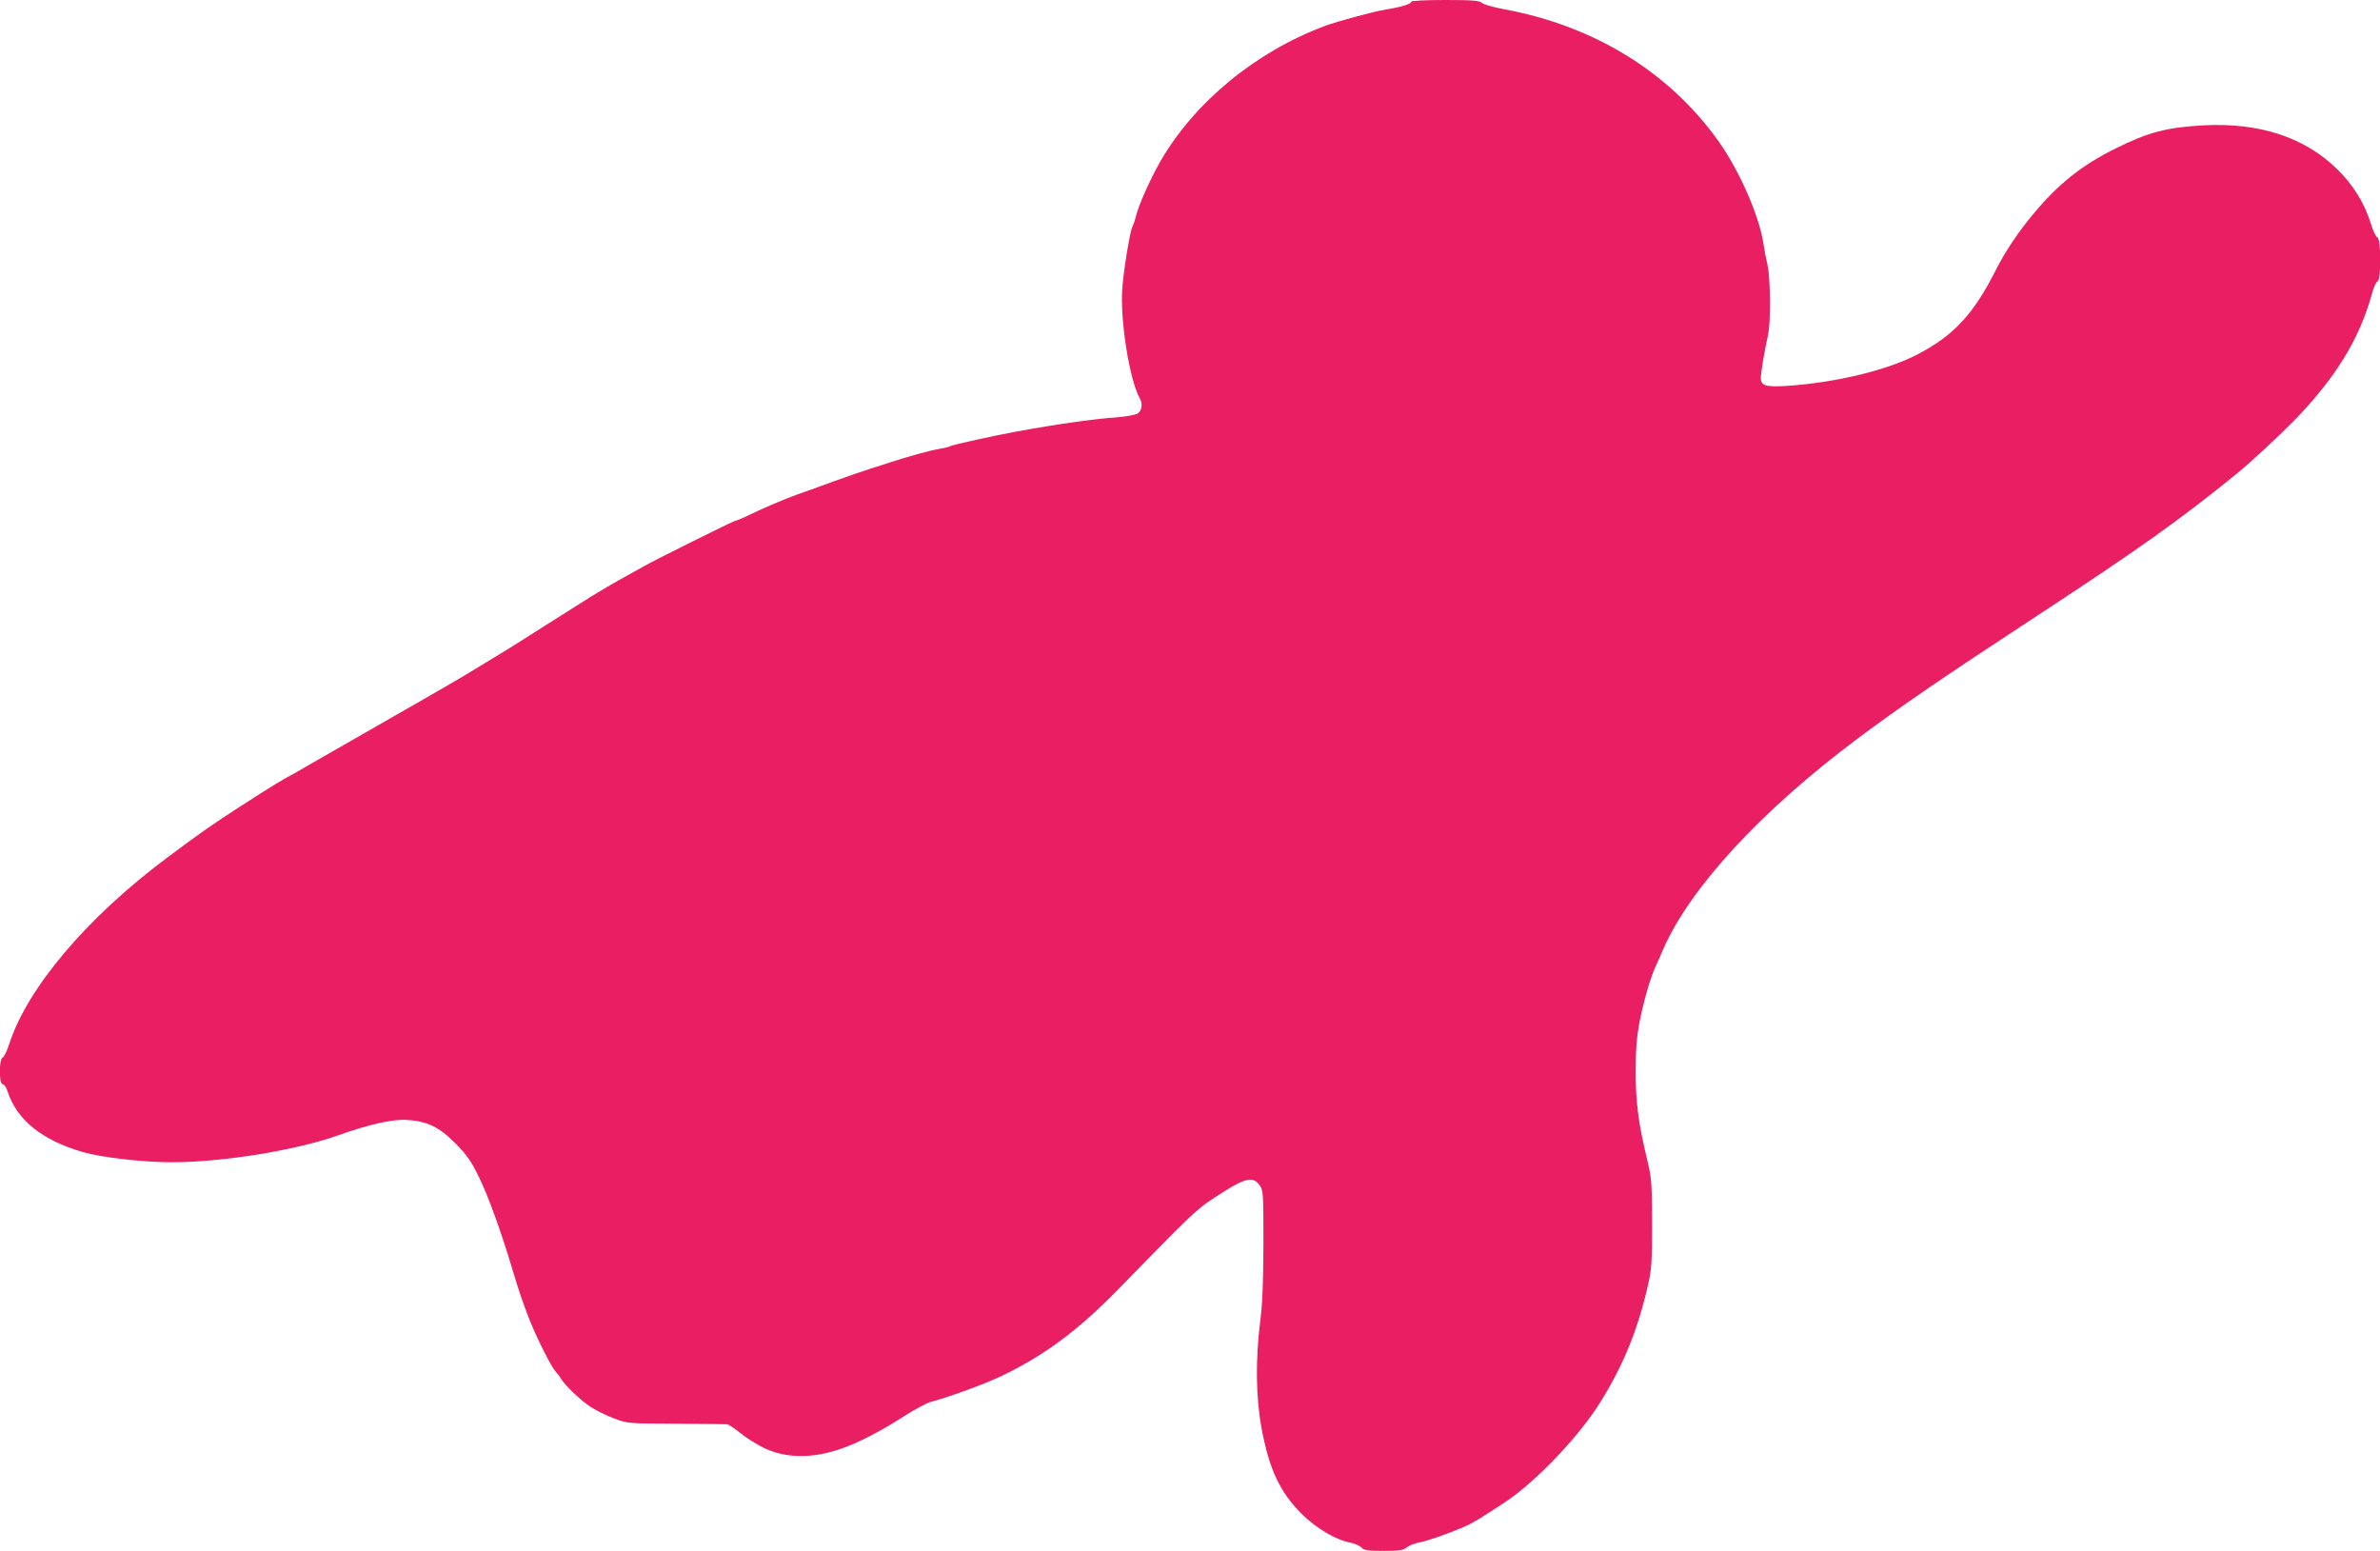 <?xml version="1.0" standalone="no"?>
<!DOCTYPE svg PUBLIC "-//W3C//DTD SVG 20010904//EN"
 "http://www.w3.org/TR/2001/REC-SVG-20010904/DTD/svg10.dtd">
<svg version="1.0" xmlns="http://www.w3.org/2000/svg"
 width="1280pt" height="834pt" viewBox="0 0 1280 834"
 preserveAspectRatio="xMidYMid meet">
<g transform="translate(0,834) scale(0.1,-0.1)"
fill="#e91e63" stroke="none">
<path d="M7590 8331 c0 -12 -49 -28 -135 -42 -65 -10 -264 -64 -331 -89 -373
-140 -701 -411 -884 -729 -57 -101 -116 -233 -131 -295 -5 -21 -14 -46 -19
-56 -13 -25 -47 -231 -54 -330 -13 -171 39 -495 94 -592 17 -30 11 -67 -12
-82 -13 -7 -61 -16 -108 -20 -122 -8 -335 -38 -545 -77 -116 -21 -339 -70
-354 -78 -9 -5 -35 -11 -59 -15 -42 -6 -177 -43 -257 -70 -22 -7 -67 -22 -100
-32 -33 -10 -127 -42 -210 -72 -82 -30 -172 -63 -200 -72 -57 -20 -196 -79
-270 -116 -28 -13 -54 -24 -59 -24 -9 0 -430 -209 -491 -244 -22 -12 -83 -46
-135 -75 -52 -29 -146 -85 -208 -125 -62 -39 -174 -110 -250 -158 -75 -48
-155 -98 -177 -111 -22 -13 -80 -49 -130 -79 -49 -31 -245 -145 -435 -253
-373 -214 -357 -205 -445 -255 -75 -44 -102 -59 -157 -89 -23 -13 -74 -44
-113 -69 -38 -24 -95 -61 -125 -80 -142 -91 -217 -144 -395 -277 -429 -321
-747 -697 -845 -998 -12 -38 -28 -71 -36 -74 -20 -8 -20 -143 0 -143 8 0 20
-17 26 -37 50 -155 185 -264 405 -328 100 -29 325 -55 478 -55 276 0 674 65
902 147 154 55 286 85 360 81 113 -7 177 -38 265 -127 61 -62 85 -96 126 -181
49 -99 120 -296 178 -490 38 -127 55 -176 93 -275 40 -101 118 -256 143 -283
9 -9 21 -25 26 -34 19 -34 105 -117 158 -152 30 -20 87 -48 127 -63 74 -28 76
-28 334 -29 143 -1 267 -2 275 -3 8 0 40 -21 70 -46 30 -25 89 -62 130 -82
118 -56 261 -57 415 -3 91 31 218 97 335 173 58 37 123 72 145 78 104 28 290
96 380 139 234 112 418 249 640 478 367 377 411 419 495 474 174 115 215 127
254 75 20 -27 21 -39 21 -315 -1 -210 -5 -323 -18 -422 -25 -202 -23 -406 8
-571 41 -220 98 -342 215 -459 79 -79 184 -141 264 -156 21 -4 47 -15 57 -25
16 -16 35 -19 120 -19 84 0 105 3 125 19 14 11 43 22 65 26 42 7 156 47 242
84 47 20 91 47 224 135 166 110 404 361 515 544 121 197 196 381 250 617 21
89 23 125 23 335 0 207 -3 246 -22 325 -51 211 -66 324 -66 490 0 125 5 185
22 275 22 111 57 233 86 295 8 17 25 55 38 86 145 334 526 747 1047 1137 243
181 446 320 960 657 548 359 771 517 1081 769 67 54 222 198 303 280 227 233
355 442 422 684 9 35 23 66 31 69 20 8 19 229 -1 236 -8 3 -24 37 -35 74 -33
108 -95 209 -181 293 -175 172 -419 252 -720 236 -198 -11 -297 -37 -475 -126
-178 -88 -306 -190 -439 -350 -80 -95 -153 -205 -200 -298 -121 -240 -225
-353 -418 -455 -164 -87 -442 -154 -705 -172 -116 -7 -143 0 -143 43 0 29 22
158 39 232 15 66 13 304 -3 375 -8 33 -17 82 -21 109 -21 149 -127 393 -240
553 -266 375 -670 624 -1159 714 -54 10 -106 25 -115 33 -15 13 -49 16 -199
16 -105 0 -182 -4 -182 -9z"/>
</g>
</svg>
